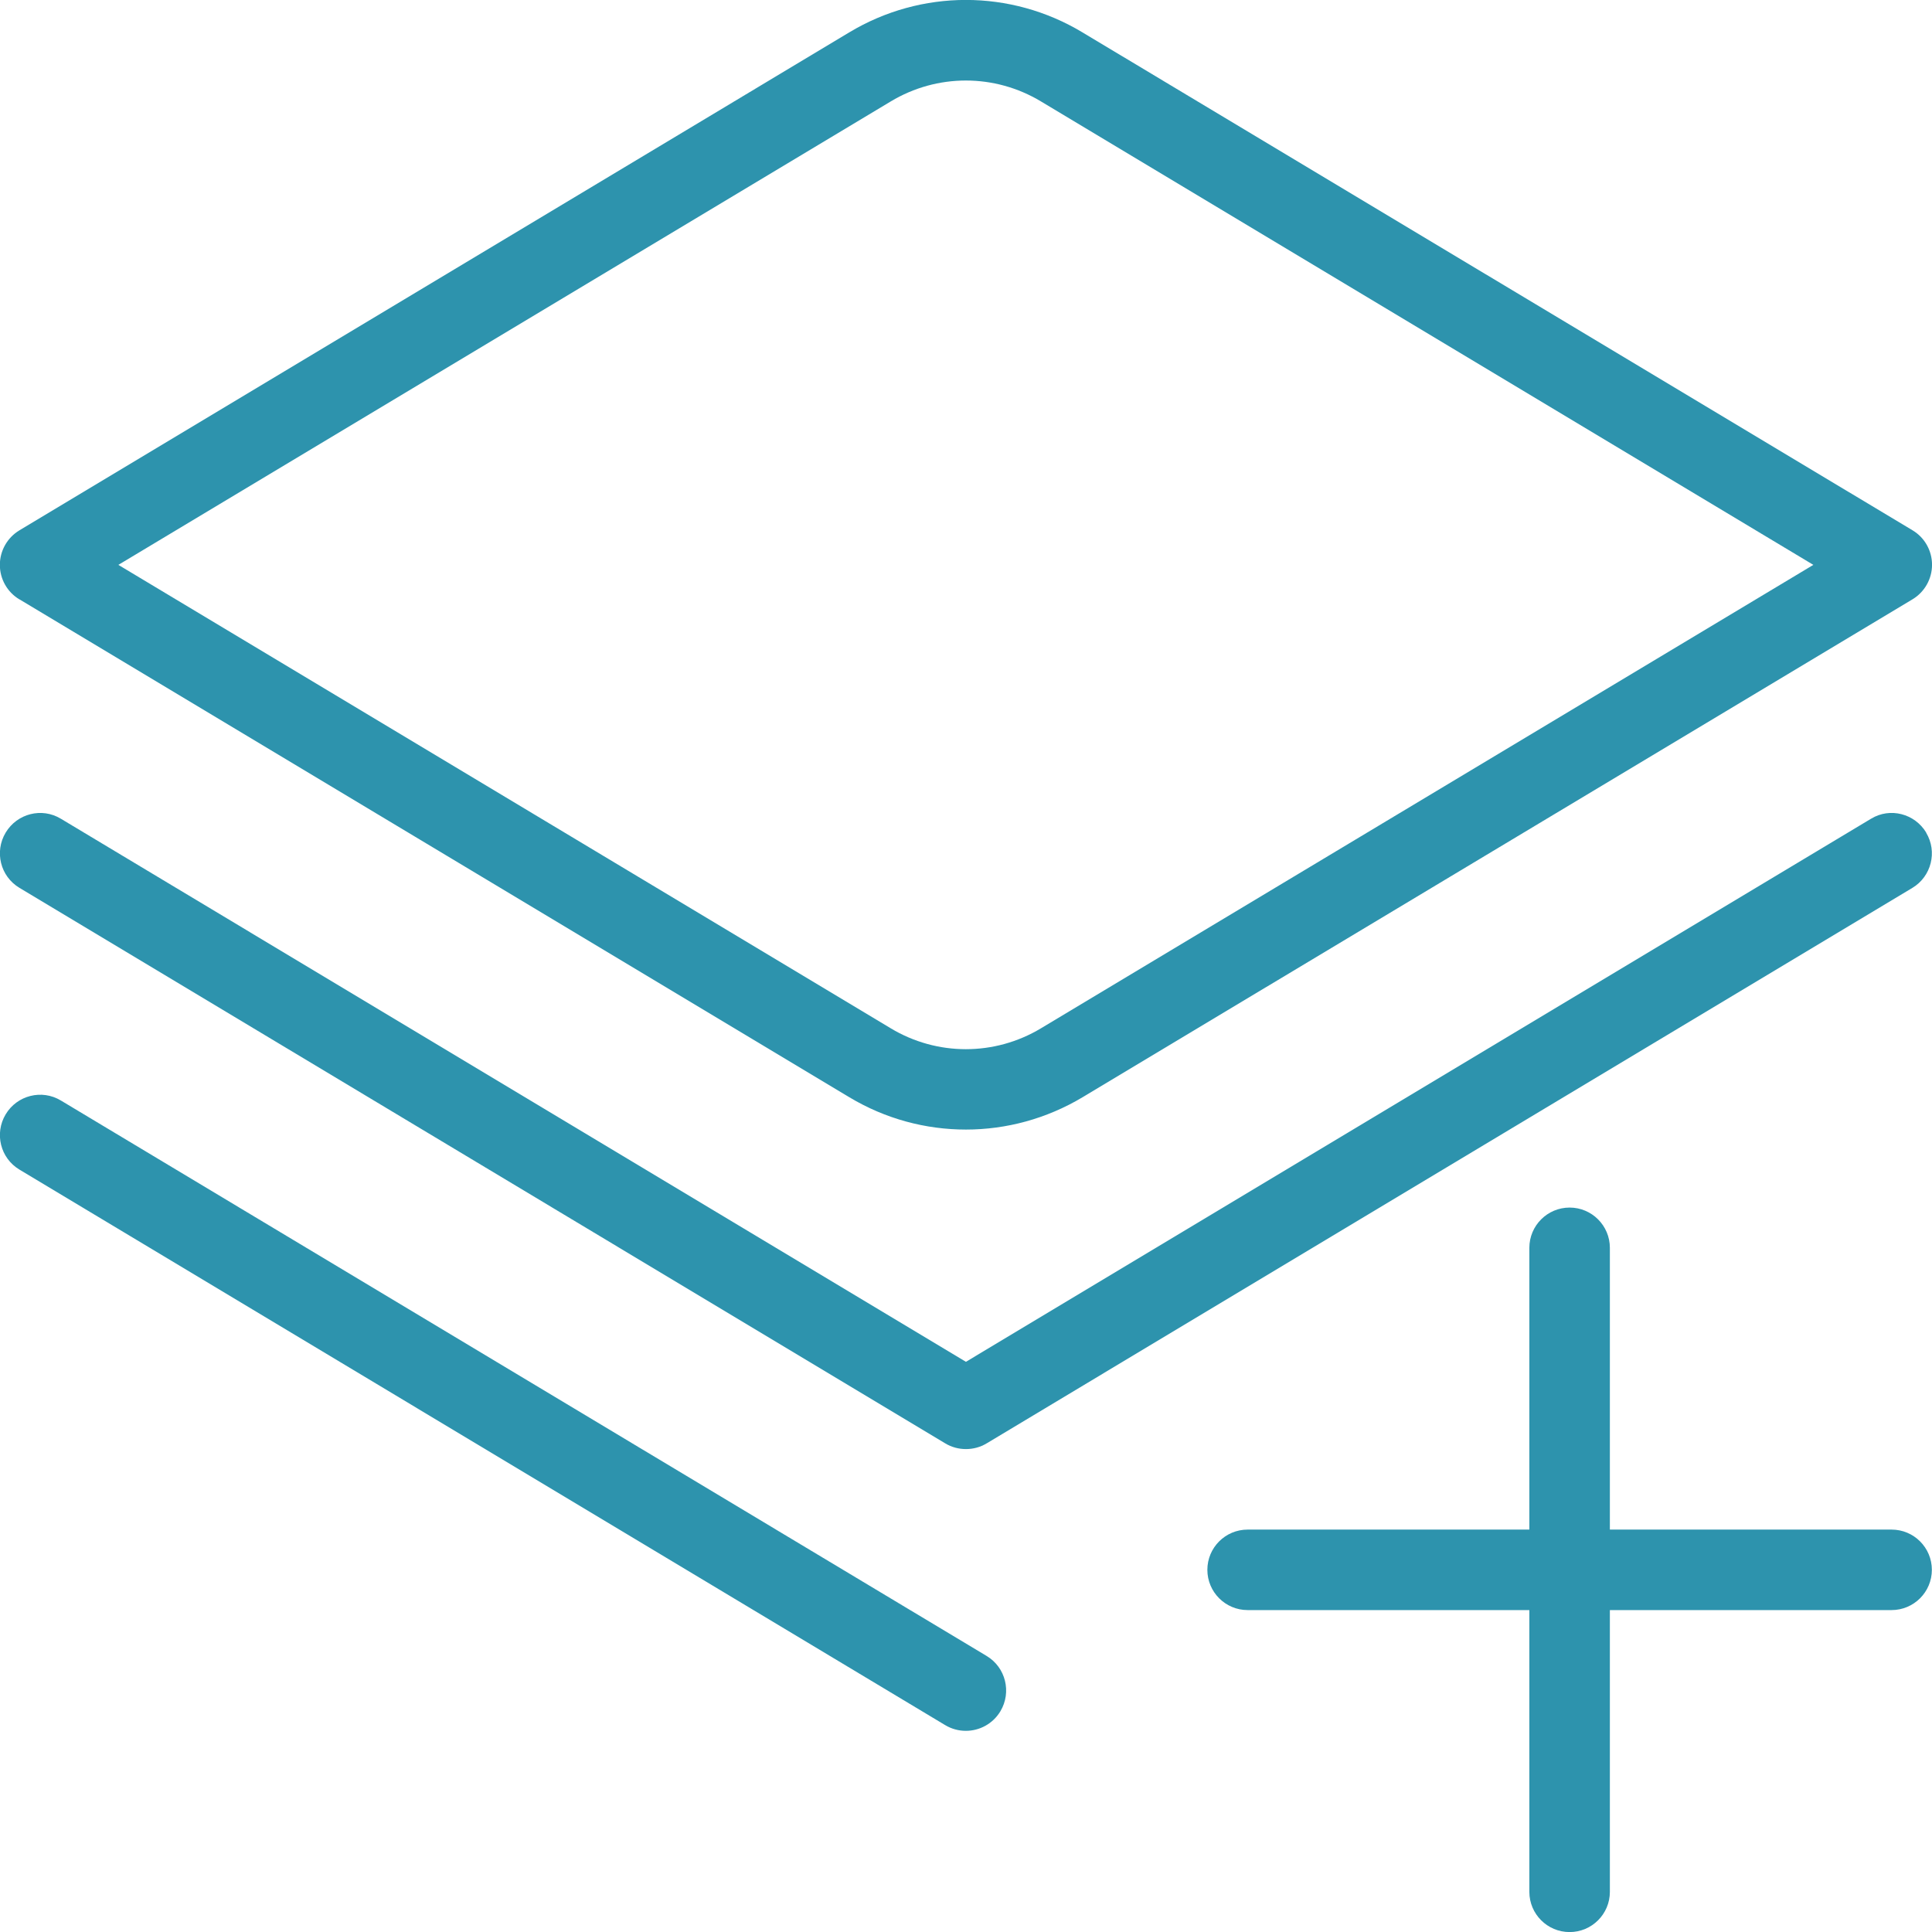 <svg width="56" height="56" viewBox="0 0 56 56" fill="none" xmlns="http://www.w3.org/2000/svg">
<path d="M0.563 17.372L24.62 31.805C25.663 32.431 26.829 32.741 27.998 32.741C29.167 32.741 30.334 32.428 31.377 31.805L55.434 17.372C55.784 17.162 56.001 16.781 56.001 16.37C56.001 15.96 55.786 15.579 55.434 15.37L31.375 0.938C29.291 -0.315 26.701 -0.315 24.617 0.938L0.563 15.372C0.213 15.582 -0.004 15.962 -0.004 16.373C-0.004 16.784 0.211 17.164 0.563 17.374V17.372ZM25.819 2.94C27.163 2.132 28.831 2.132 30.173 2.94L52.561 16.373L30.173 29.806C28.831 30.613 27.161 30.613 25.819 29.806L3.431 16.373L25.819 2.94ZM55.996 45.502C55.996 46.146 55.473 46.669 54.829 46.669H46.663V54.836C46.663 55.48 46.14 56.002 45.496 56.002C44.852 56.002 44.329 55.48 44.329 54.836V46.669H36.163C35.519 46.669 34.996 46.146 34.996 45.502C34.996 44.858 35.519 44.336 36.163 44.336H44.329V36.169C44.329 35.525 44.852 35.002 45.496 35.002C46.14 35.002 46.663 35.525 46.663 36.169V44.336H54.829C55.473 44.336 55.996 44.858 55.996 45.502ZM55.83 24.136C56.162 24.686 55.982 25.405 55.431 25.736L28.598 41.837C28.414 41.949 28.206 42.002 27.998 42.002C27.791 42.002 27.583 41.949 27.399 41.837L0.563 25.734C0.01 25.403 -0.167 24.686 0.164 24.134C0.495 23.581 1.212 23.396 1.765 23.732L27.998 39.473L54.232 23.732C54.785 23.394 55.501 23.583 55.833 24.134L55.83 24.136ZM28.997 49.602C28.778 49.966 28.393 50.169 27.996 50.169C27.793 50.169 27.585 50.117 27.396 50.003L0.563 33.901C0.01 33.569 -0.167 32.853 0.164 32.3C0.495 31.747 1.212 31.565 1.765 31.899L28.598 47.999C29.151 48.33 29.328 49.049 28.997 49.602Z" fill="#2D93AD"/>
</svg>
